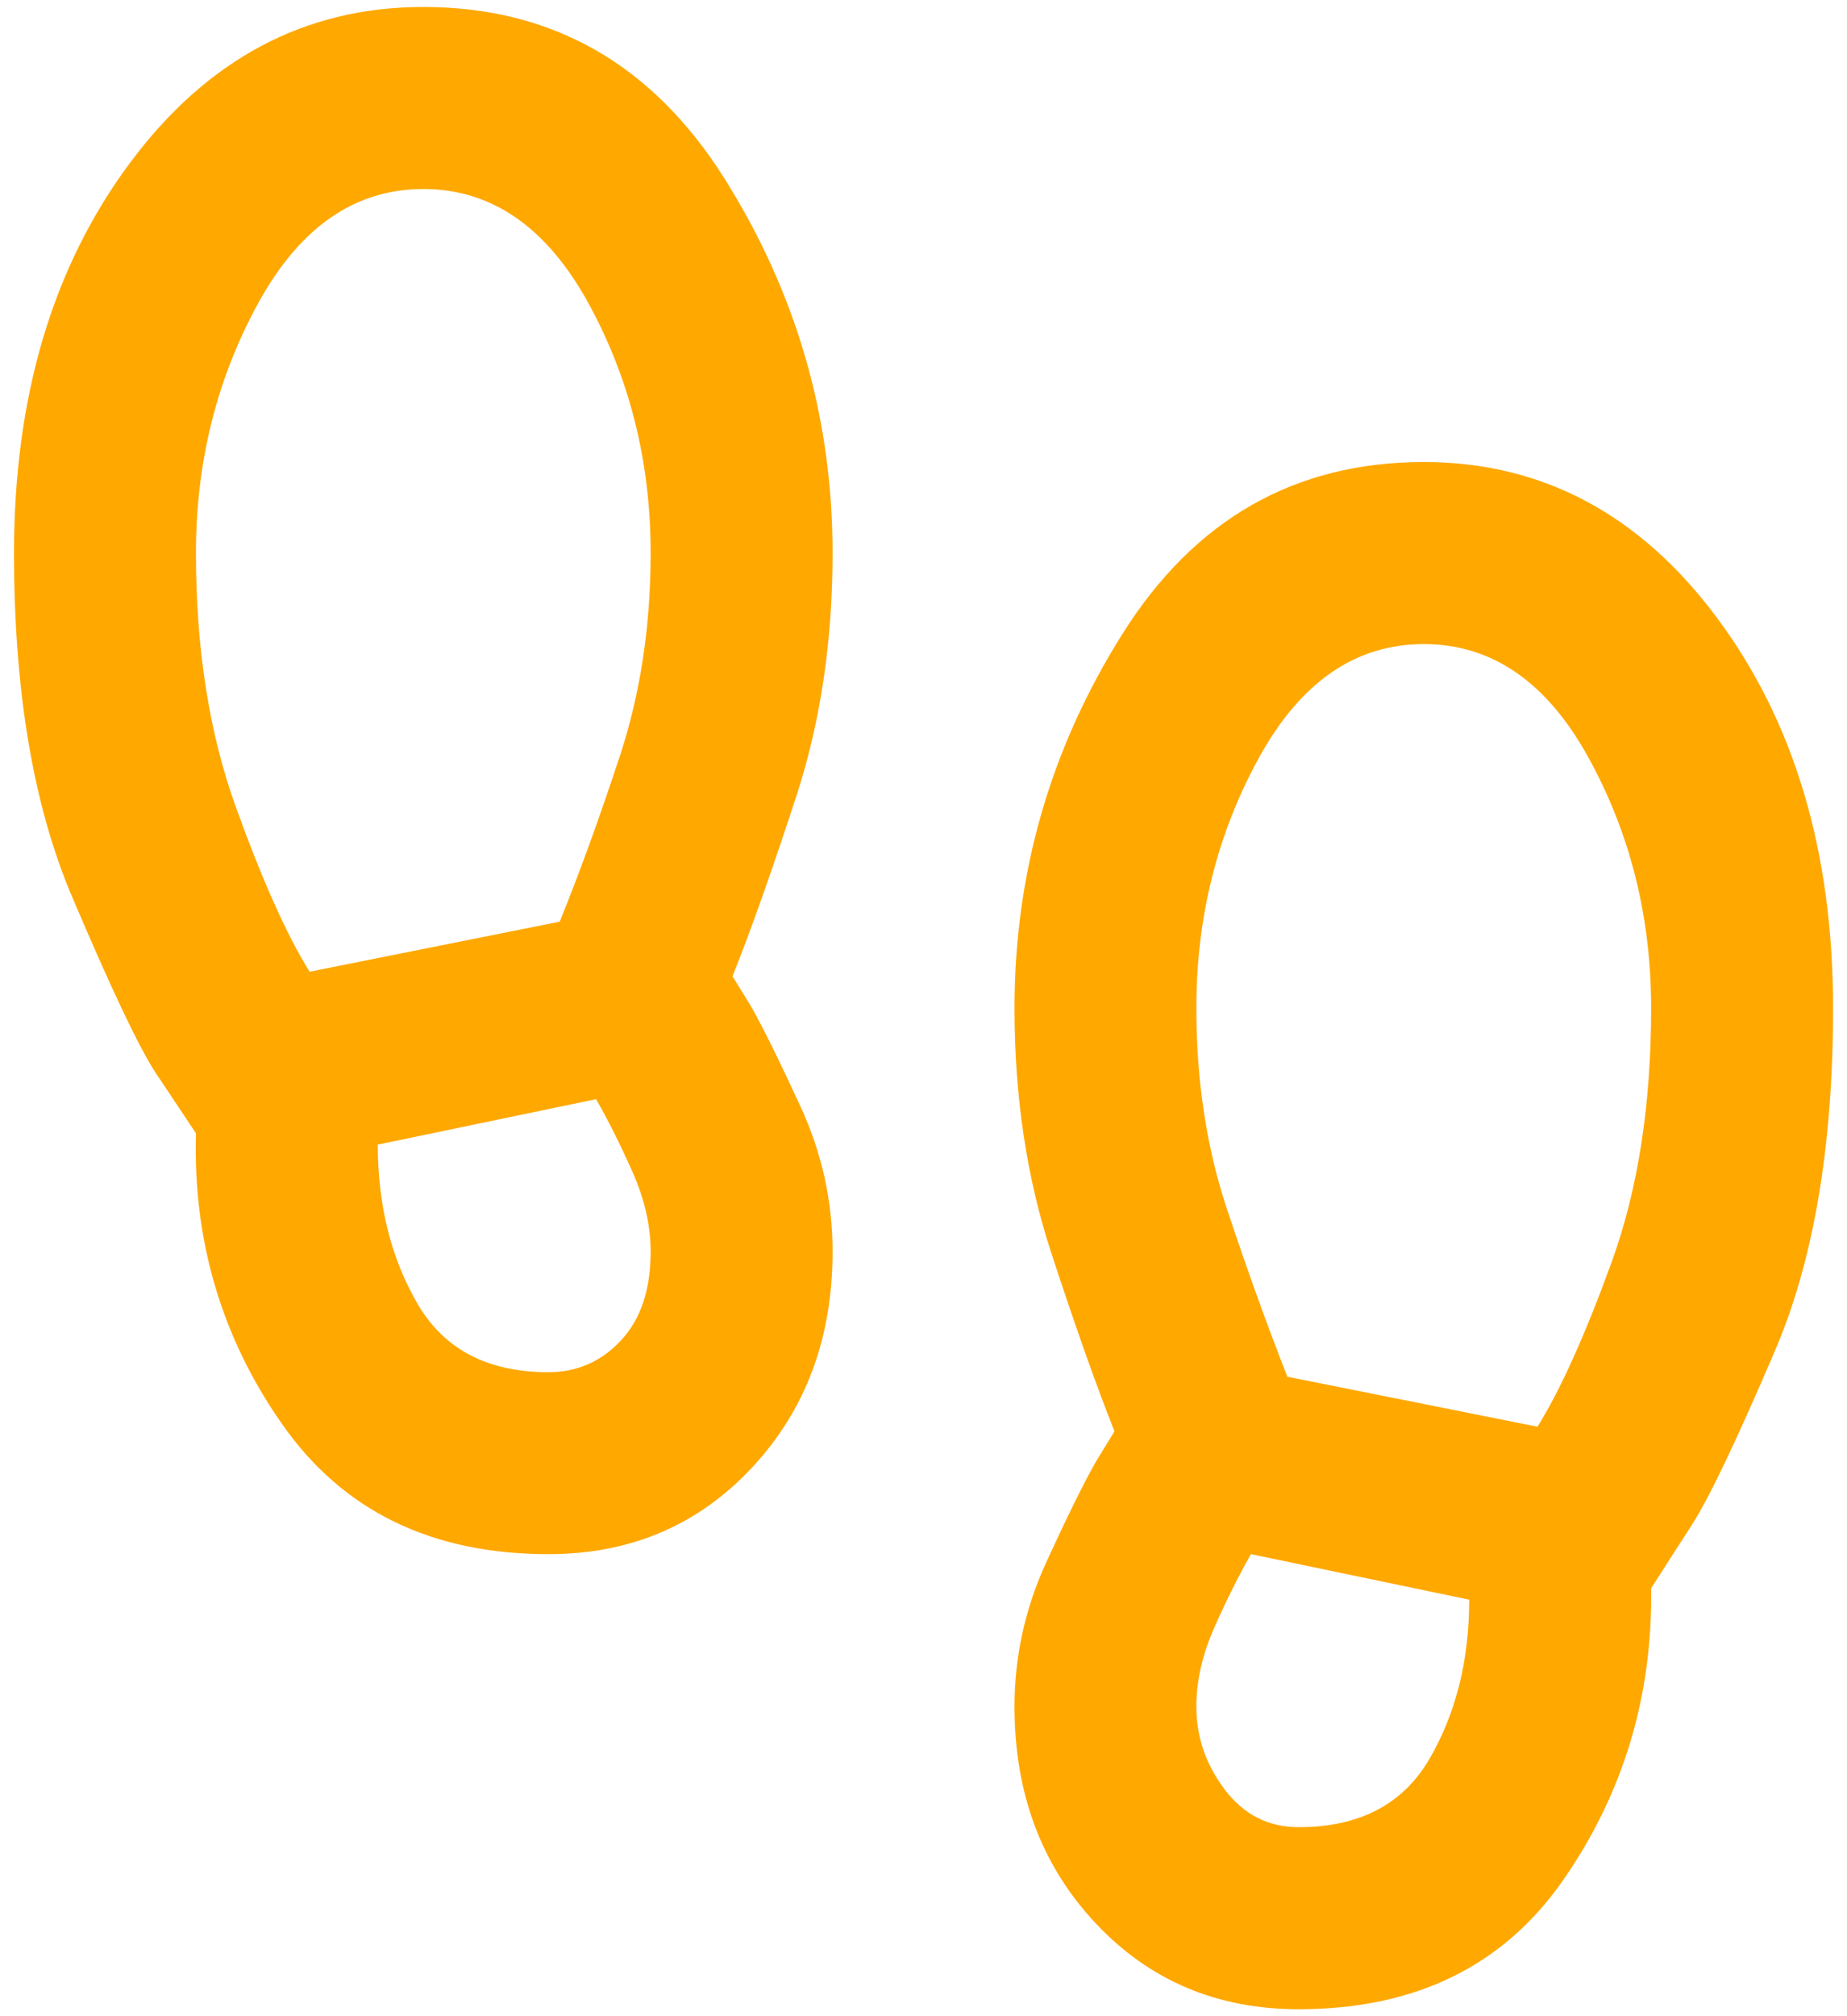 <svg width="22" height="24" viewBox="0 0 22 24" fill="none" xmlns="http://www.w3.org/2000/svg">
<path d="M5.042 2.25C4.229 2.25 3.575 2.702 3.078 3.604C2.582 4.507 2.334 5.5 2.334 6.583C2.334 7.721 2.492 8.728 2.808 9.603C3.124 10.479 3.417 11.133 3.688 11.567L6.667 10.971C6.902 10.393 7.141 9.734 7.385 8.994C7.628 8.254 7.75 7.45 7.75 6.583C7.75 5.5 7.502 4.507 7.006 3.604C6.509 2.702 5.854 2.25 5.042 2.25ZM6.532 16.334C6.875 16.334 7.164 16.207 7.398 15.954C7.633 15.702 7.75 15.35 7.75 14.898C7.75 14.591 7.678 14.275 7.534 13.95C7.389 13.625 7.245 13.336 7.1 13.084L4.5 13.625C4.5 14.347 4.658 14.979 4.974 15.521C5.29 16.063 5.809 16.334 6.532 16.334ZM16.959 7.667C16.146 7.667 15.492 8.118 14.995 9.021C14.499 9.924 14.25 10.917 14.25 12C14.25 12.867 14.372 13.666 14.616 14.397C14.86 15.128 15.099 15.792 15.334 16.388L18.313 16.983C18.584 16.55 18.877 15.9 19.193 15.034C19.509 14.167 19.667 13.156 19.667 12C19.667 10.917 19.419 9.924 18.922 9.021C18.426 8.118 17.771 7.667 16.959 7.667ZM15.469 21.75C16.191 21.75 16.71 21.479 17.026 20.938C17.342 20.396 17.5 19.764 17.5 19.042L14.9 18.5C14.756 18.753 14.611 19.042 14.467 19.367C14.322 19.692 14.25 20.008 14.25 20.315C14.25 20.676 14.363 21.005 14.589 21.303C14.815 21.601 15.108 21.75 15.469 21.75ZM6.532 18.5C5.141 18.5 4.085 17.986 3.363 16.956C2.641 15.927 2.298 14.772 2.334 13.49L1.846 12.758C1.648 12.452 1.318 11.756 0.858 10.673C0.397 9.59 0.167 8.227 0.167 6.583C0.167 4.724 0.627 3.176 1.548 1.939C2.469 0.702 3.634 0.083 5.042 0.083C6.577 0.083 7.773 0.765 8.631 2.128C9.488 3.491 9.917 4.977 9.917 6.583C9.917 7.631 9.773 8.597 9.484 9.481C9.195 10.366 8.942 11.079 8.725 11.621L8.942 11.973C9.086 12.226 9.285 12.628 9.538 13.178C9.791 13.729 9.917 14.302 9.917 14.898C9.917 15.927 9.597 16.785 8.956 17.471C8.315 18.157 7.507 18.5 6.532 18.5ZM15.469 23.917C14.494 23.917 13.686 23.574 13.045 22.888C12.404 22.202 12.084 21.344 12.084 20.315C12.084 19.719 12.21 19.146 12.463 18.595C12.716 18.044 12.914 17.642 13.059 17.39L13.275 17.038C13.059 16.496 12.806 15.783 12.517 14.898C12.228 14.013 12.084 13.047 12.084 12C12.084 10.393 12.512 8.908 13.37 7.545C14.228 6.182 15.424 5.5 16.959 5.5C18.367 5.5 19.532 6.119 20.452 7.355C21.373 8.592 21.834 10.14 21.834 12C21.834 13.643 21.603 15.002 21.143 16.076C20.683 17.151 20.353 17.841 20.154 18.148L19.667 18.906C19.685 20.188 19.337 21.344 18.624 22.373C17.911 23.402 16.859 23.917 15.469 23.917Z" fill="#FFA800"/>
</svg>
